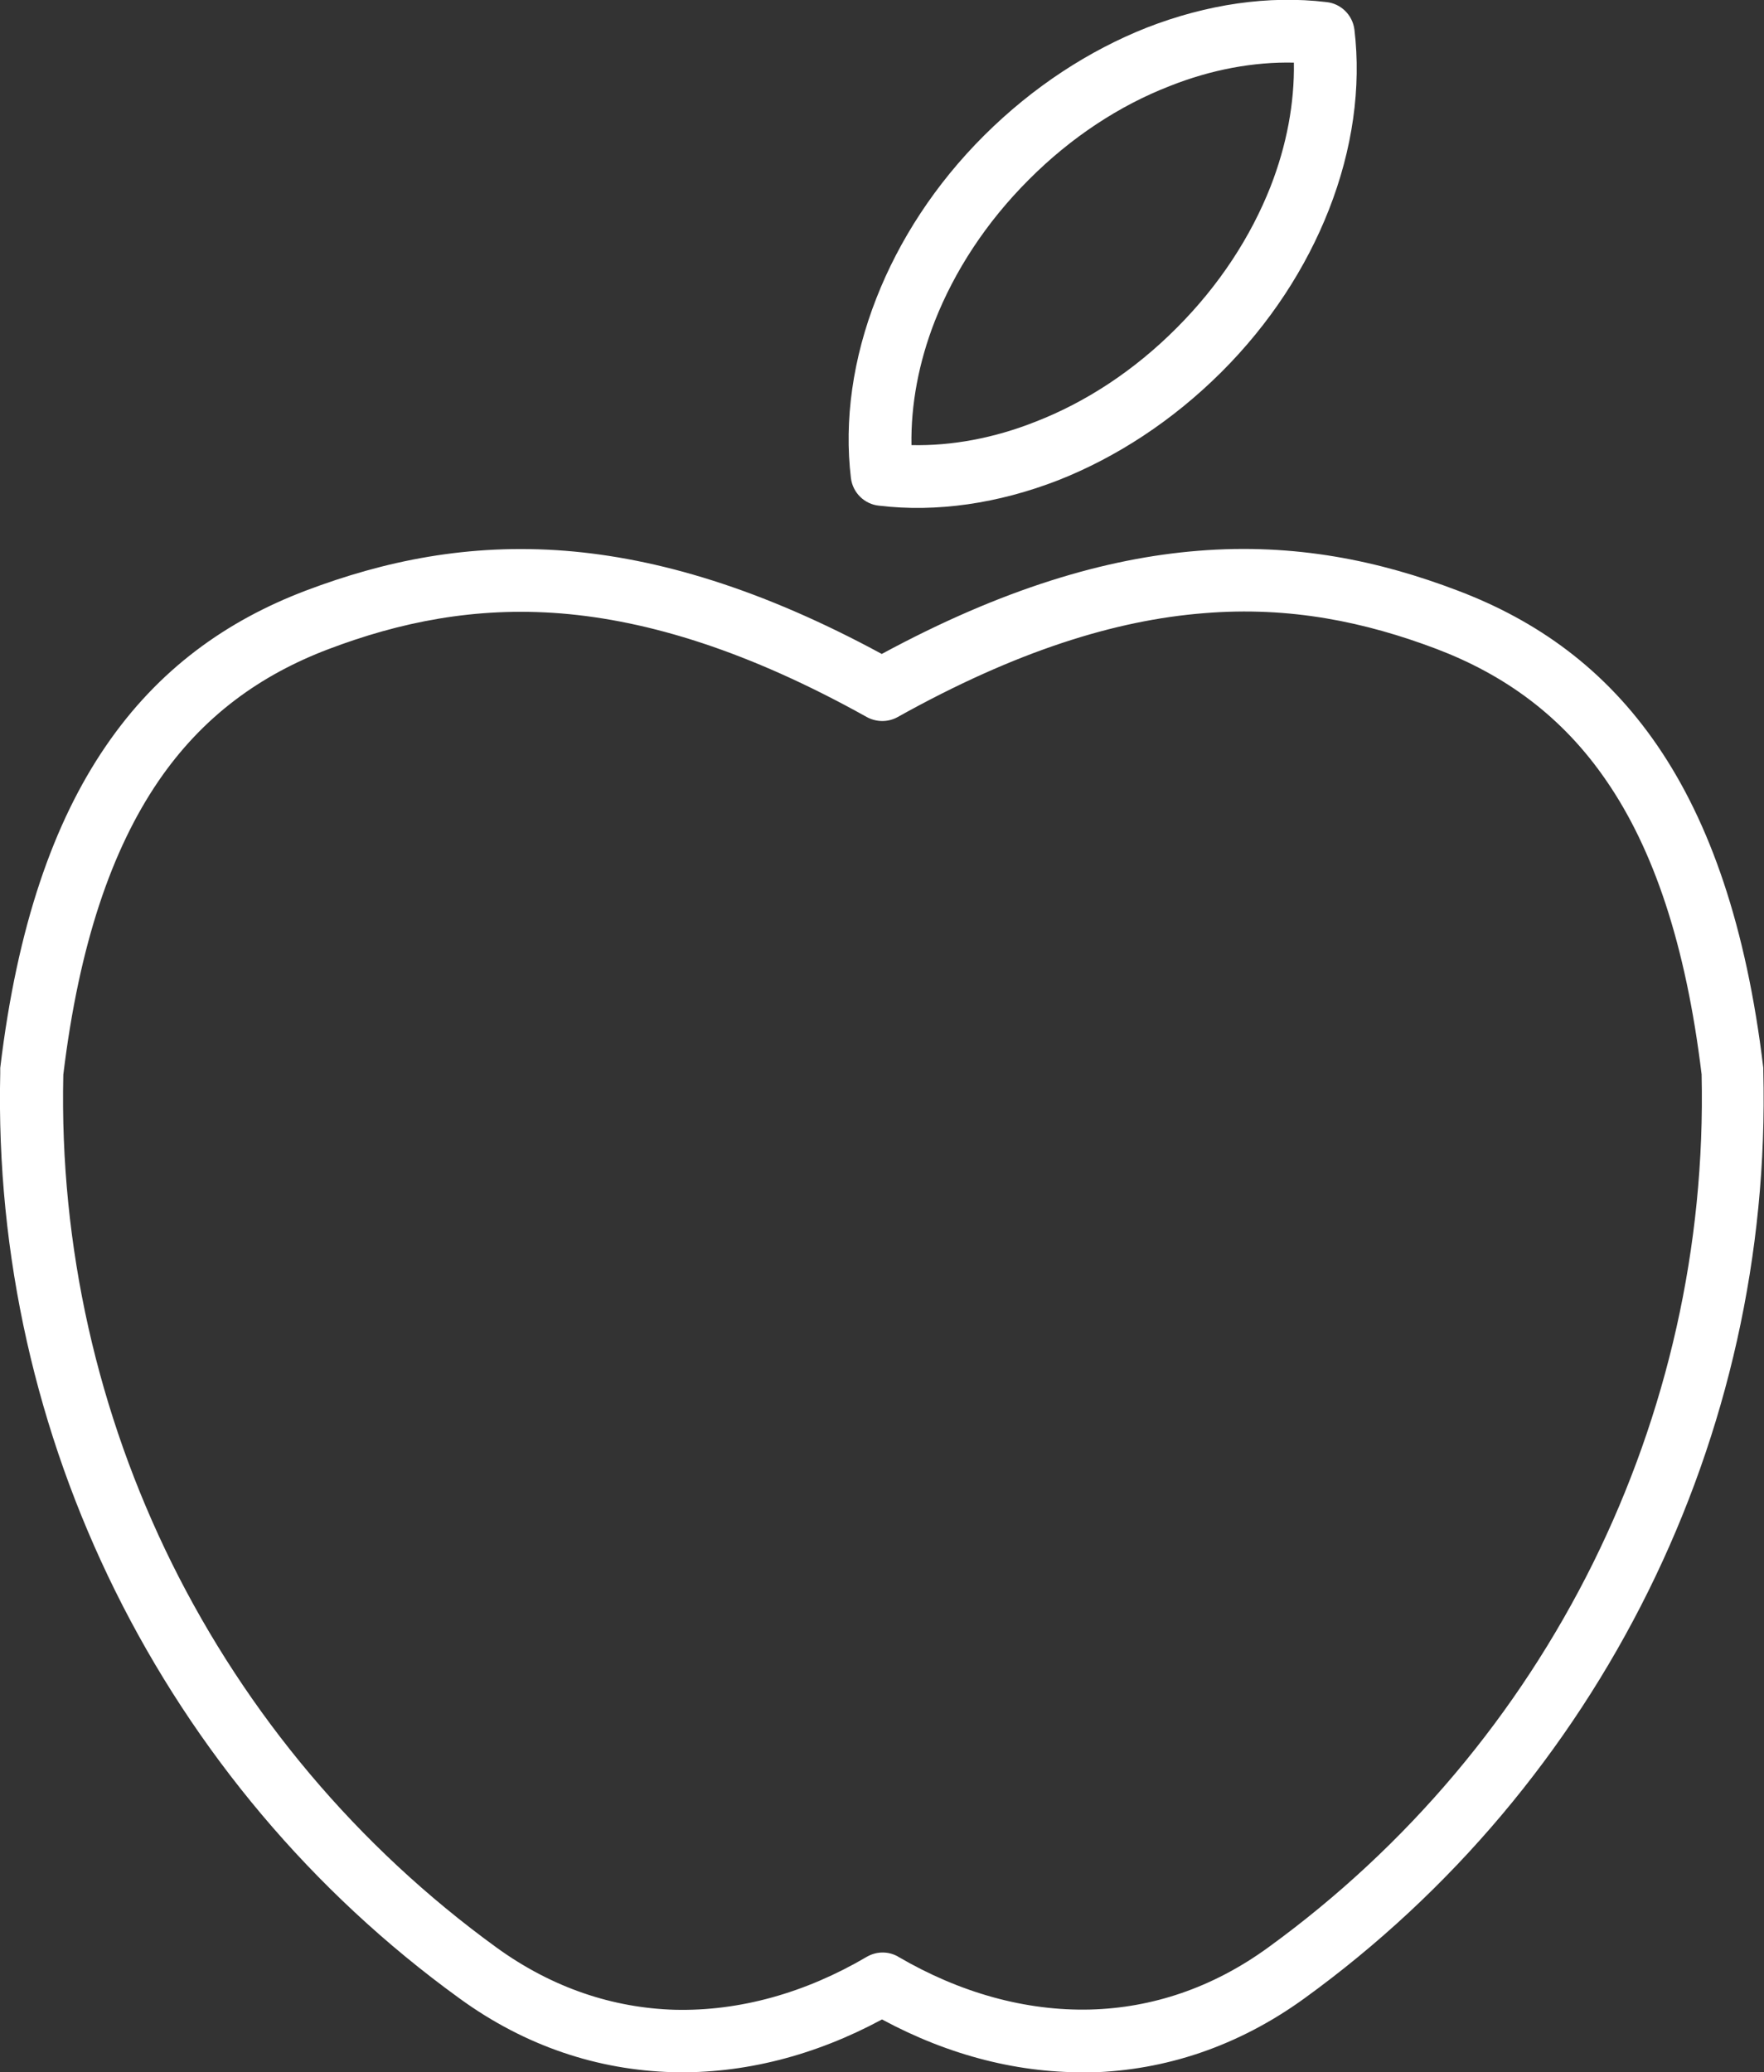 <svg viewBox="0 0 76.62 89.99" xmlns="http://www.w3.org/2000/svg" data-name="Layer 2" id="Layer_2">
  <rect x="0" y="0" width="76.62" height="89.99" fill="#333333" stroke="none"/>
  <defs>
    <style>
      .cls-1 {
        fill: #fff;
        fill-rule: evenodd;
      }
    </style>
  </defs>
  <g data-name="Layer 1" id="Layer_1-2">
    <path d="M39.02,84.98c2.67,1.56,5.52,2.36,8.34,2.29,2.66-.07,5.3-.93,7.73-2.7,6.05-4.39,10.86-10.14,14.11-16.7,3.2-6.47,4.88-13.72,4.71-21.21-.69-5.7-2.11-9.8-4.12-12.73-1.95-2.86-4.48-4.64-7.4-5.75-3.07-1.16-6.34-1.86-10.1-1.55-3.81.3-8.14,1.63-13.3,4.51-.43.24-.94.22-1.34,0-5.15-2.87-9.48-4.19-13.28-4.5-3.76-.3-7.04.39-10.1,1.55-2.93,1.11-5.45,2.89-7.4,5.75-2,2.94-3.43,7.03-4.12,12.73-.17,7.49,1.51,14.74,4.71,21.21,3.25,6.56,8.06,12.31,14.11,16.7,2.43,1.76,5.07,2.62,7.73,2.7,2.82.07,5.68-.73,8.35-2.3.45-.26.98-.24,1.39.01h-.02ZM39.59,19.33c1.74.04,3.59-.3,5.4-1.02,2.16-.84,4.27-2.21,6.12-4.07,1.86-1.86,3.22-3.97,4.07-6.12.71-1.81,1.05-3.66,1.02-5.4-1.74-.04-3.59.3-5.4,1.02-2.16.84-4.27,2.21-6.12,4.07-1.86,1.86-3.22,3.97-4.07,6.12-.71,1.81-1.05,3.66-1.02,5.4ZM45.98,20.85c-2.62,1.02-5.3,1.41-7.8,1.11-.62-.06-1.14-.55-1.22-1.2-.3-2.5.08-5.2,1.11-7.82.98-2.5,2.55-4.94,4.68-7.06s4.56-3.69,7.06-4.68c2.62-1.02,5.3-1.41,7.8-1.11.62.06,1.14.55,1.22,1.2.3,2.5-.08,5.2-1.11,7.82-.98,2.5-2.55,4.94-4.68,7.06s-4.56,3.69-7.06,4.68ZM47.41,89.99c-3.09.08-6.19-.72-9.1-2.29-2.91,1.57-6.02,2.37-9.1,2.29-3.21-.09-6.38-1.11-9.26-3.21-6.41-4.64-11.51-10.75-14.95-17.7C1.61,62.23-.17,54.55.01,46.61c0-.08,0-.16,0-.23.74-6.18,2.33-10.68,4.58-13.97,2.3-3.37,5.27-5.46,8.69-6.76,3.41-1.29,7.06-2.06,11.28-1.73,4,.32,8.5,1.64,13.74,4.48,5.25-2.84,9.74-4.16,13.74-4.48,4.21-.34,7.87.43,11.28,1.73,3.43,1.3,6.39,3.39,8.69,6.76,2.25,3.3,3.84,7.8,4.58,13.97h0s0,.09,0,.13c.2,7.98-1.58,15.69-4.99,22.58-3.44,6.95-8.54,13.06-14.95,17.7-2.89,2.09-6.05,3.12-9.26,3.21h0Z" class="cls-1"></path>
  </g>
</svg>
